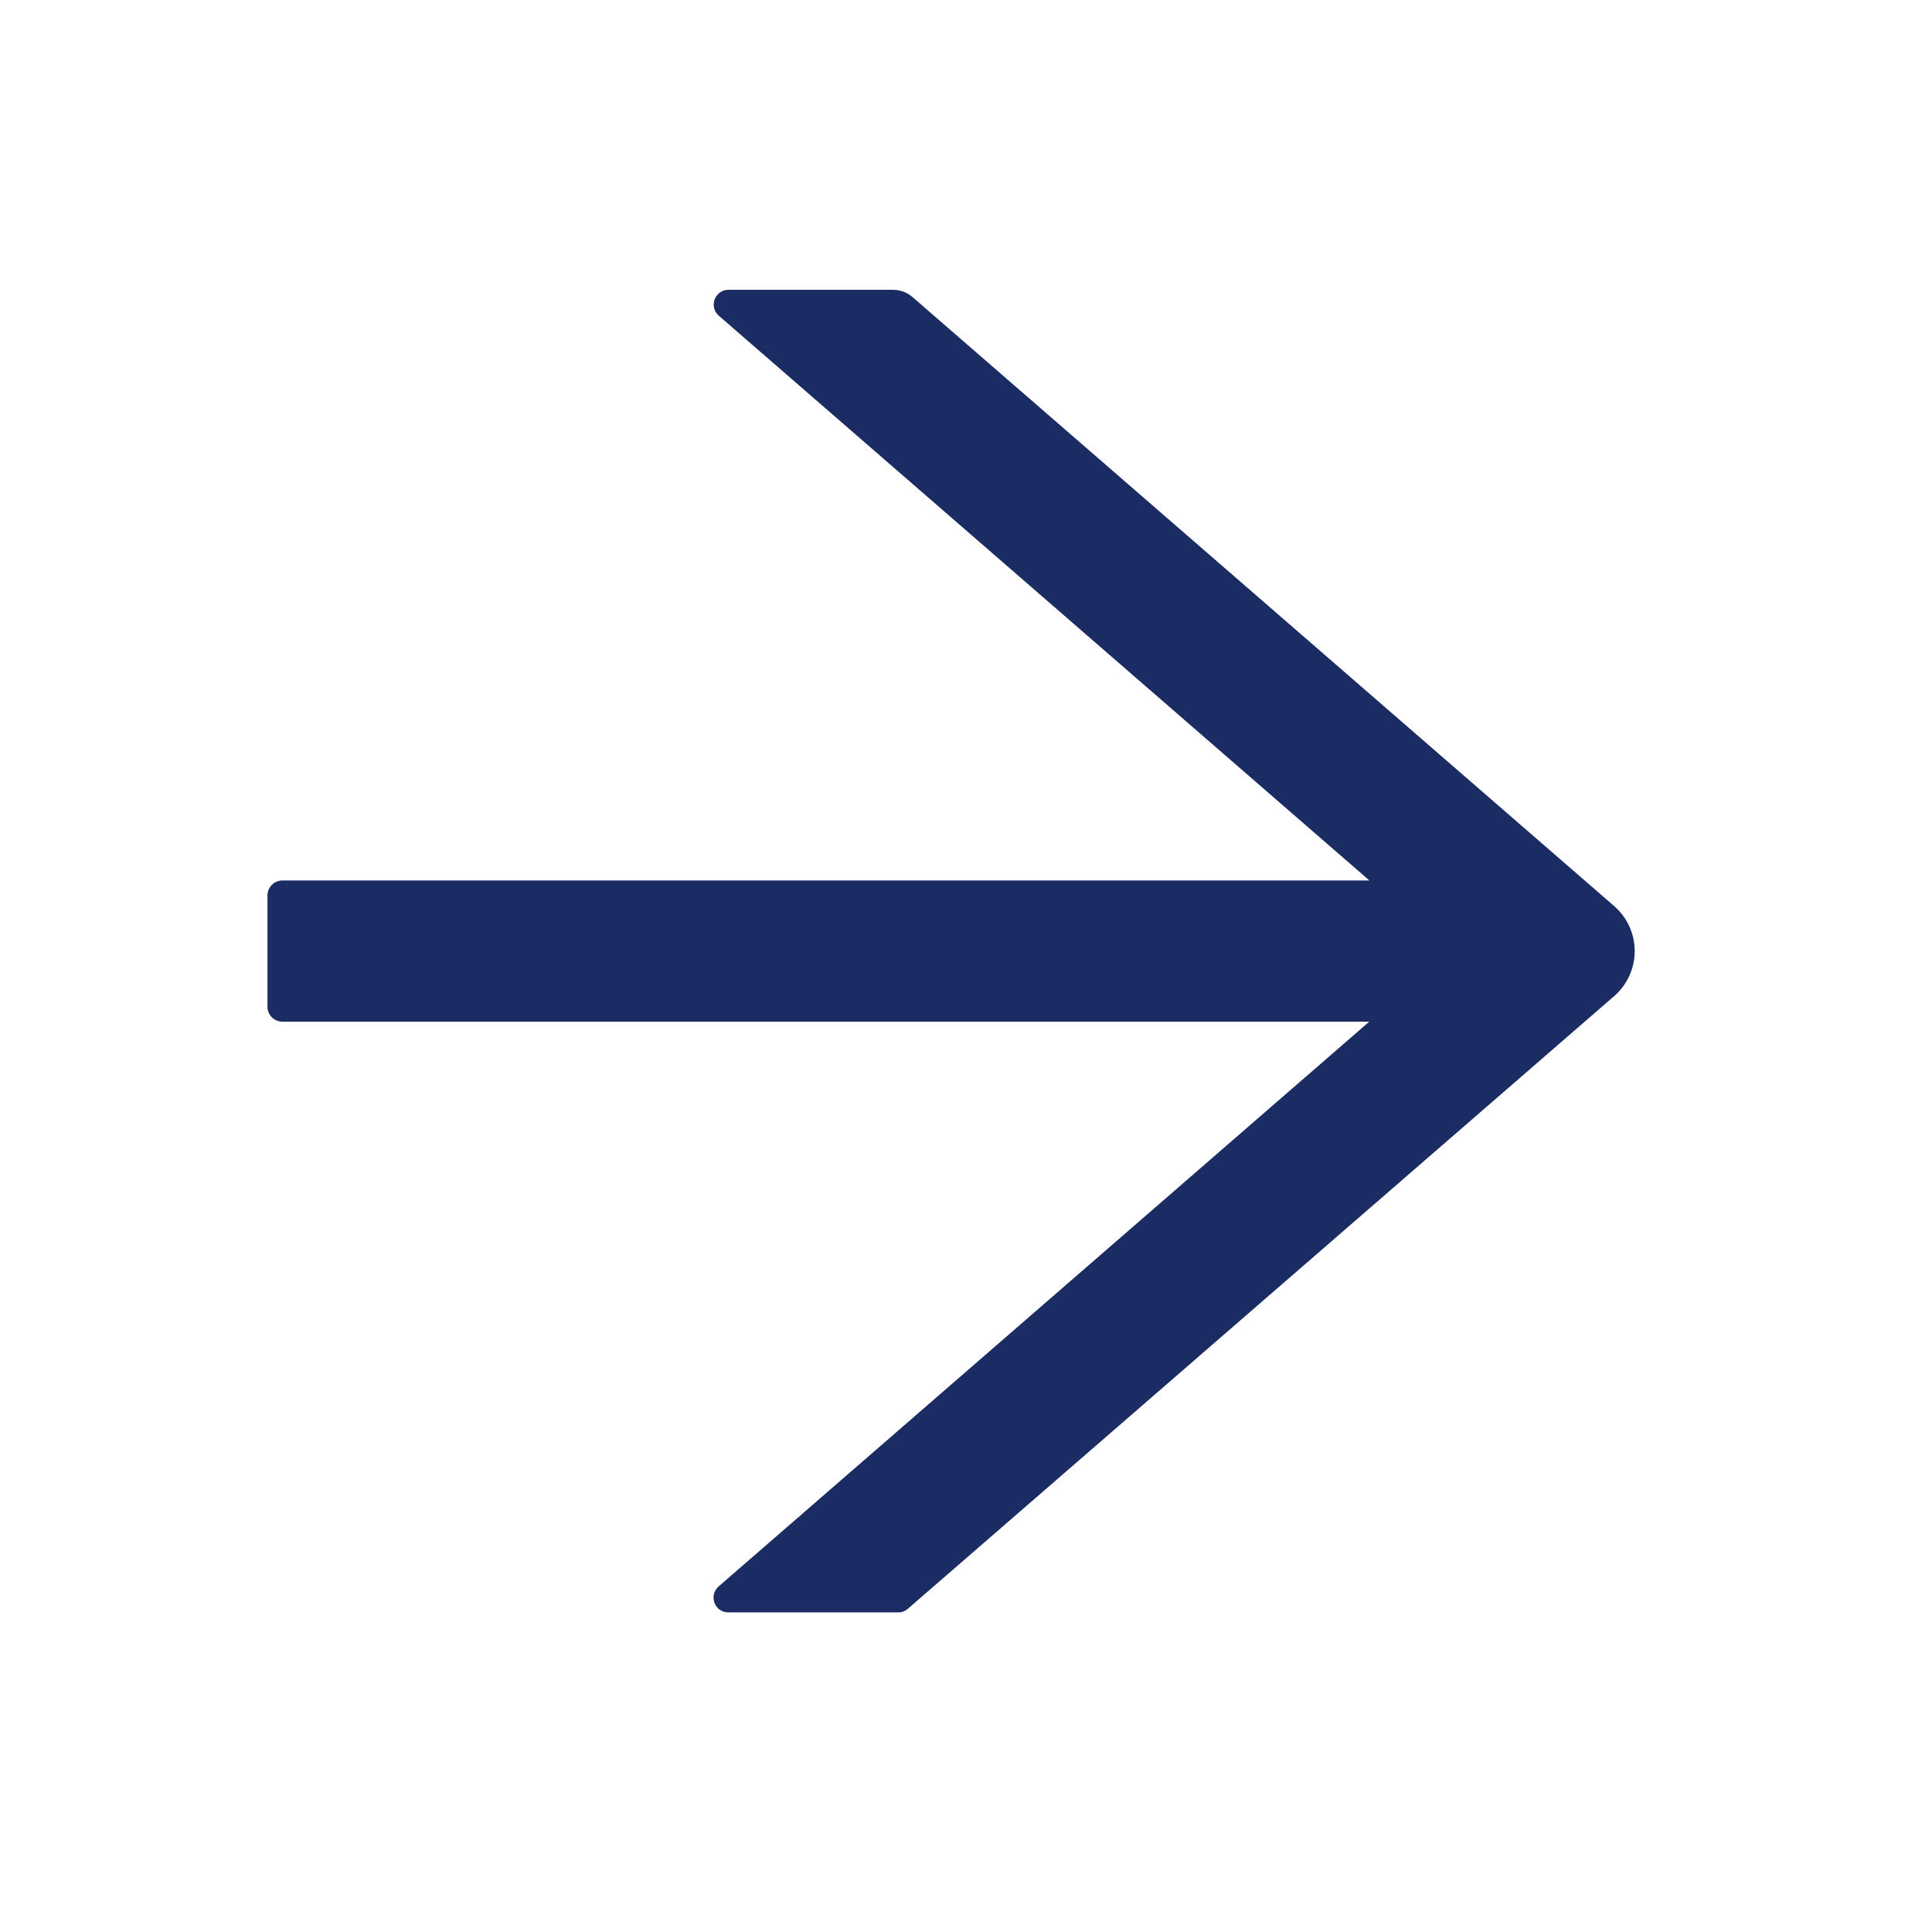 <?xml version="1.0" encoding="UTF-8"?> <svg xmlns="http://www.w3.org/2000/svg" width="49" height="49" viewBox="0 0 49 49" fill="none"><path d="M40.941 22.982L23.142 7.533C23.005 7.416 22.831 7.35 22.647 7.35H18.477C18.129 7.35 17.969 7.783 18.232 8.009L34.731 22.331H7.161C6.954 22.331 6.784 22.501 6.784 22.708V25.535C6.784 25.742 6.954 25.912 7.161 25.912H34.727L18.228 40.234C17.964 40.465 18.124 40.894 18.473 40.894H22.783C22.873 40.894 22.962 40.861 23.028 40.8L40.941 25.262C41.104 25.12 41.234 24.945 41.324 24.748C41.414 24.551 41.46 24.338 41.46 24.122C41.46 23.905 41.414 23.692 41.324 23.495C41.234 23.299 41.104 23.123 40.941 22.982Z" fill="#1B2B64"></path></svg> 